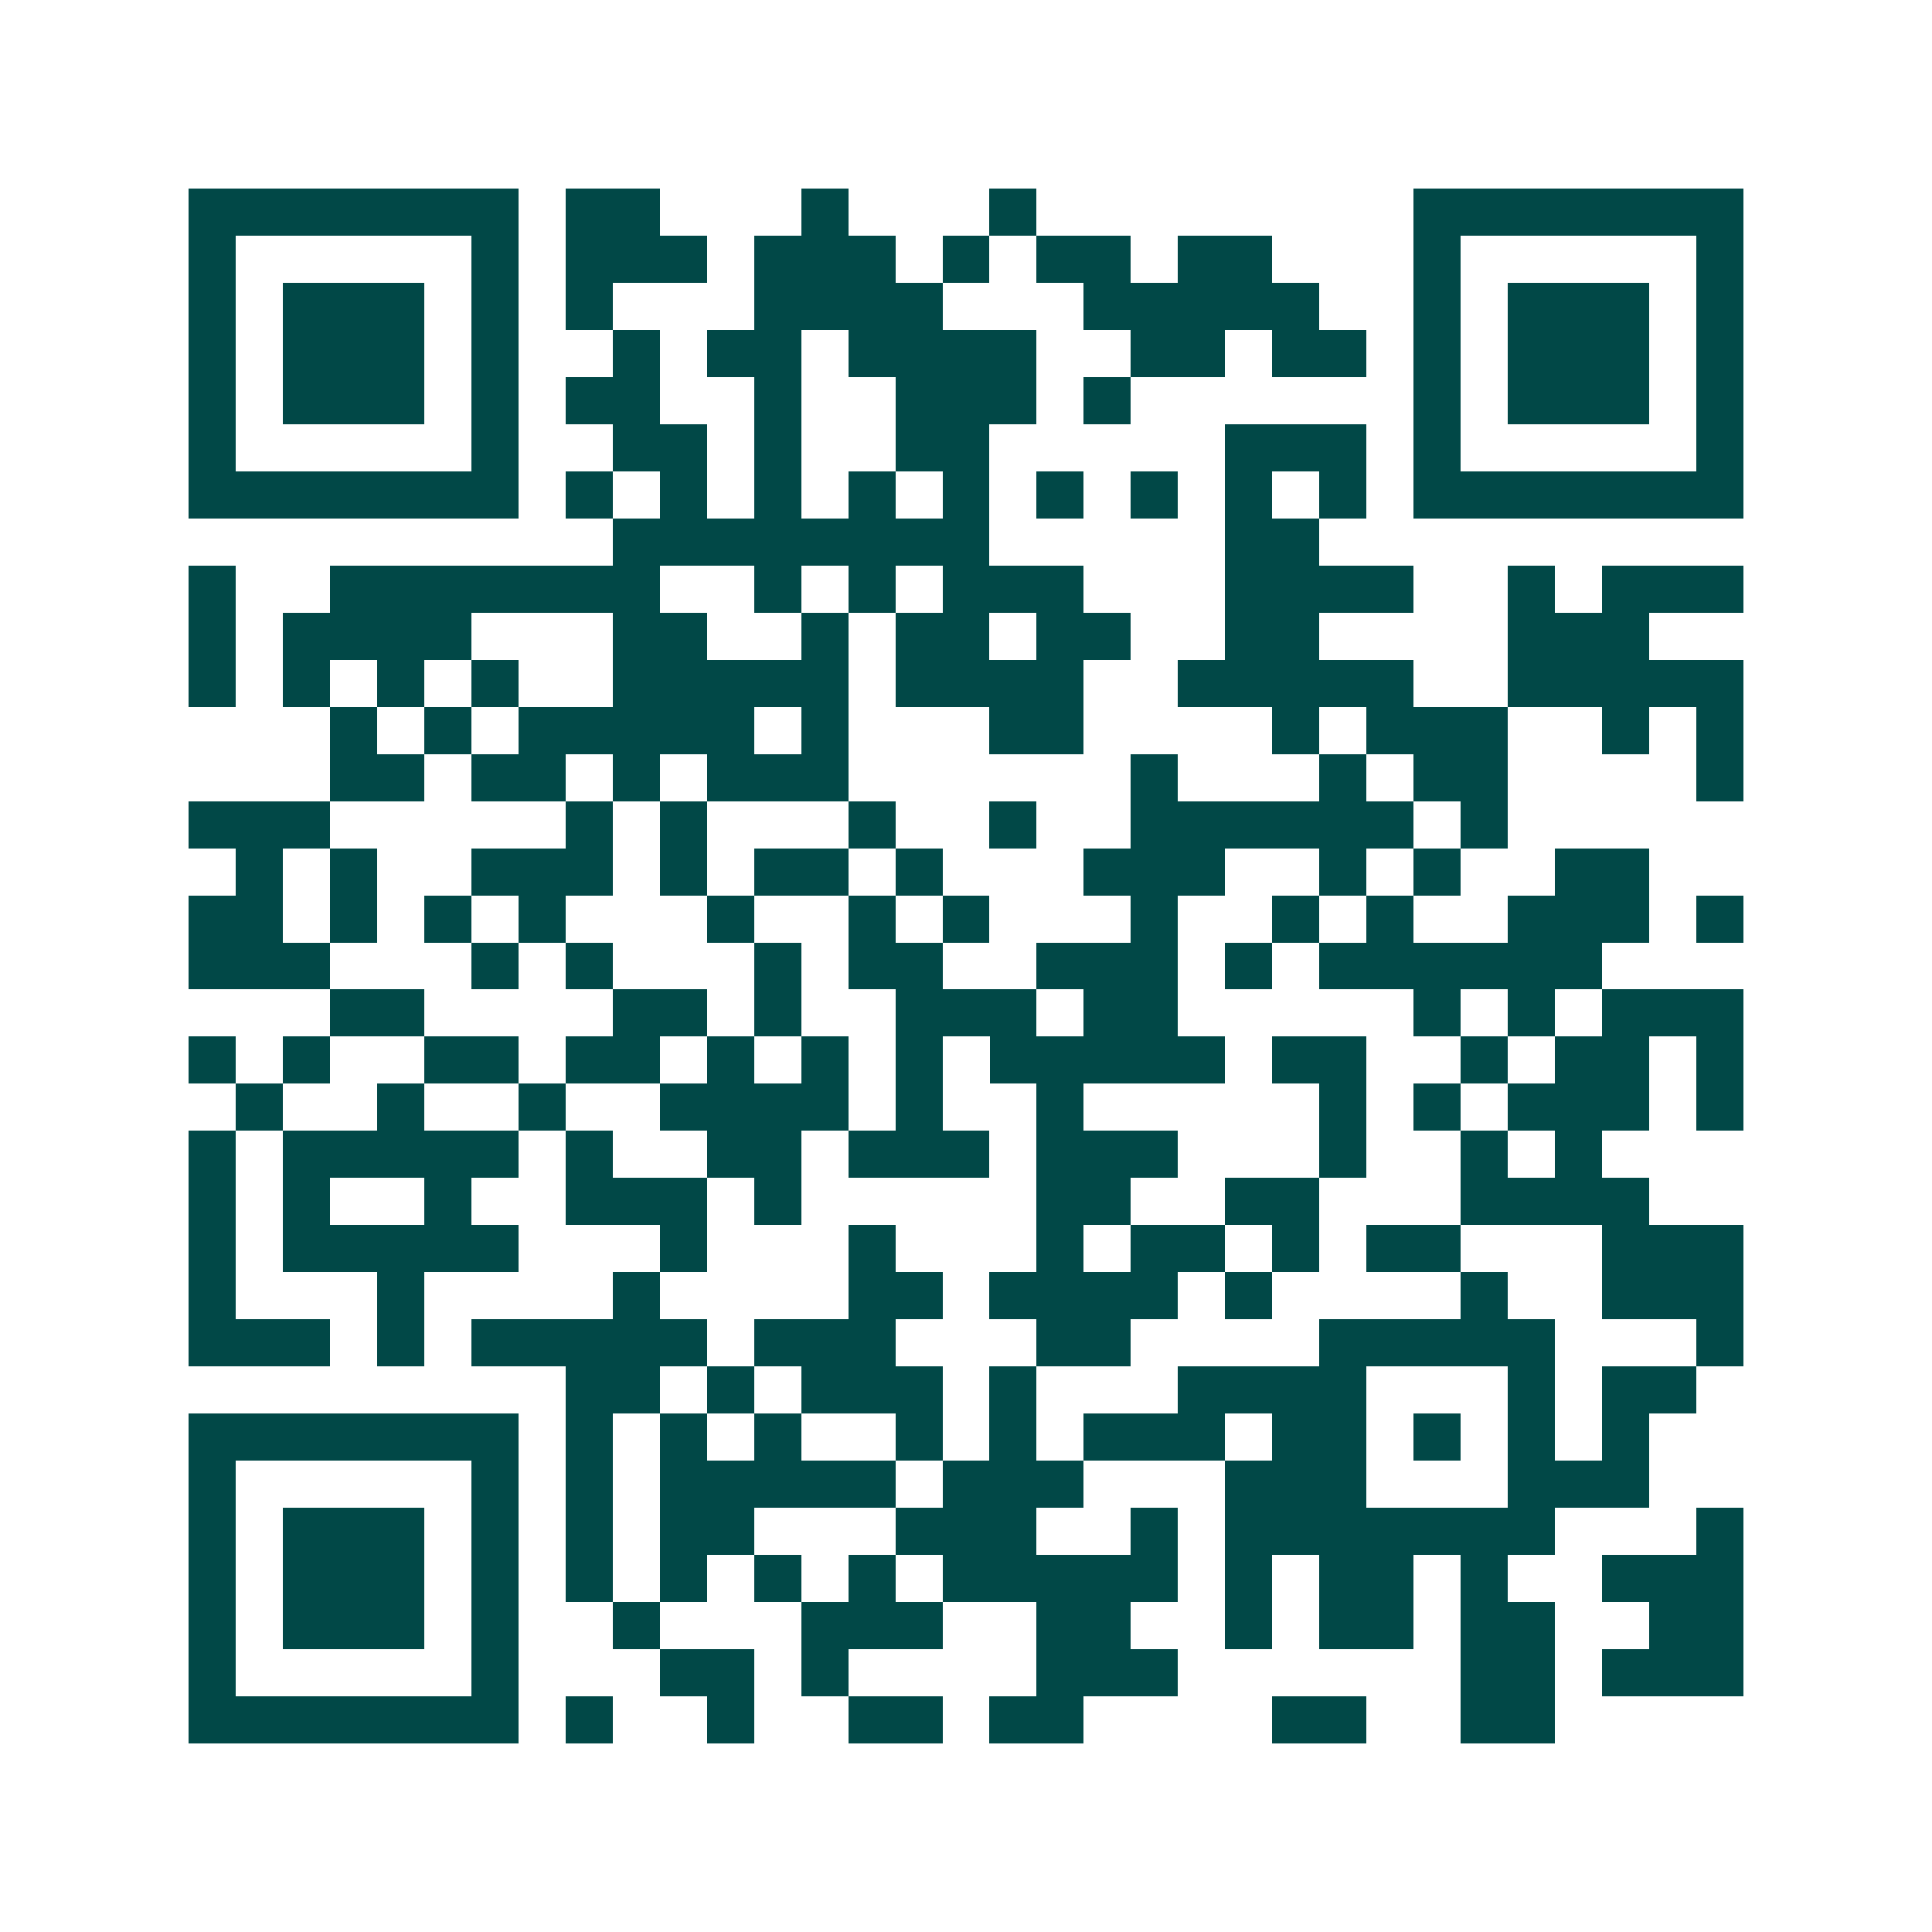 <svg xmlns="http://www.w3.org/2000/svg" width="200" height="200" viewBox="0 0 41 41" shape-rendering="crispEdges"><path fill="#ffffff" d="M0 0h41v41H0z"/><path stroke="#014847" d="M4 4.5h7m1 0h2m3 0h1m3 0h1m8 0h7M4 5.5h1m5 0h1m1 0h3m1 0h3m1 0h1m1 0h2m1 0h2m3 0h1m5 0h1M4 6.5h1m1 0h3m1 0h1m1 0h1m3 0h4m3 0h5m2 0h1m1 0h3m1 0h1M4 7.5h1m1 0h3m1 0h1m2 0h1m1 0h2m1 0h4m2 0h2m1 0h2m1 0h1m1 0h3m1 0h1M4 8.5h1m1 0h3m1 0h1m1 0h2m2 0h1m2 0h3m1 0h1m6 0h1m1 0h3m1 0h1M4 9.5h1m5 0h1m2 0h2m1 0h1m2 0h2m5 0h3m1 0h1m5 0h1M4 10.5h7m1 0h1m1 0h1m1 0h1m1 0h1m1 0h1m1 0h1m1 0h1m1 0h1m1 0h1m1 0h7M13 11.5h8m5 0h2M4 12.5h1m2 0h7m2 0h1m1 0h1m1 0h3m3 0h4m2 0h1m1 0h3M4 13.5h1m1 0h4m3 0h2m2 0h1m1 0h2m1 0h2m2 0h2m4 0h3M4 14.5h1m1 0h1m1 0h1m1 0h1m2 0h5m1 0h4m2 0h5m2 0h5M7 15.5h1m1 0h1m1 0h5m1 0h1m3 0h2m4 0h1m1 0h3m2 0h1m1 0h1M7 16.5h2m1 0h2m1 0h1m1 0h3m6 0h1m3 0h1m1 0h2m4 0h1M4 17.5h3m5 0h1m1 0h1m3 0h1m2 0h1m2 0h6m1 0h1M5 18.5h1m1 0h1m2 0h3m1 0h1m1 0h2m1 0h1m3 0h3m2 0h1m1 0h1m2 0h2M4 19.5h2m1 0h1m1 0h1m1 0h1m3 0h1m2 0h1m1 0h1m3 0h1m2 0h1m1 0h1m2 0h3m1 0h1M4 20.5h3m3 0h1m1 0h1m3 0h1m1 0h2m2 0h3m1 0h1m1 0h6M7 21.5h2m4 0h2m1 0h1m2 0h3m1 0h2m5 0h1m1 0h1m1 0h3M4 22.5h1m1 0h1m2 0h2m1 0h2m1 0h1m1 0h1m1 0h1m1 0h5m1 0h2m2 0h1m1 0h2m1 0h1M5 23.5h1m2 0h1m2 0h1m2 0h4m1 0h1m2 0h1m5 0h1m1 0h1m1 0h3m1 0h1M4 24.5h1m1 0h5m1 0h1m2 0h2m1 0h3m1 0h3m3 0h1m2 0h1m1 0h1M4 25.5h1m1 0h1m2 0h1m2 0h3m1 0h1m5 0h2m2 0h2m3 0h4M4 26.5h1m1 0h5m3 0h1m3 0h1m3 0h1m1 0h2m1 0h1m1 0h2m3 0h3M4 27.5h1m3 0h1m4 0h1m4 0h2m1 0h4m1 0h1m4 0h1m2 0h3M4 28.5h3m1 0h1m1 0h5m1 0h3m3 0h2m4 0h5m3 0h1M12 29.5h2m1 0h1m1 0h3m1 0h1m3 0h4m3 0h1m1 0h2M4 30.5h7m1 0h1m1 0h1m1 0h1m2 0h1m1 0h1m1 0h3m1 0h2m1 0h1m1 0h1m1 0h1M4 31.5h1m5 0h1m1 0h1m1 0h5m1 0h3m3 0h3m3 0h3M4 32.5h1m1 0h3m1 0h1m1 0h1m1 0h2m3 0h3m2 0h1m1 0h7m3 0h1M4 33.5h1m1 0h3m1 0h1m1 0h1m1 0h1m1 0h1m1 0h1m1 0h5m1 0h1m1 0h2m1 0h1m2 0h3M4 34.5h1m1 0h3m1 0h1m2 0h1m3 0h3m2 0h2m2 0h1m1 0h2m1 0h2m2 0h2M4 35.5h1m5 0h1m3 0h2m1 0h1m4 0h3m6 0h2m1 0h3M4 36.5h7m1 0h1m2 0h1m2 0h2m1 0h2m4 0h2m2 0h2"/></svg>

